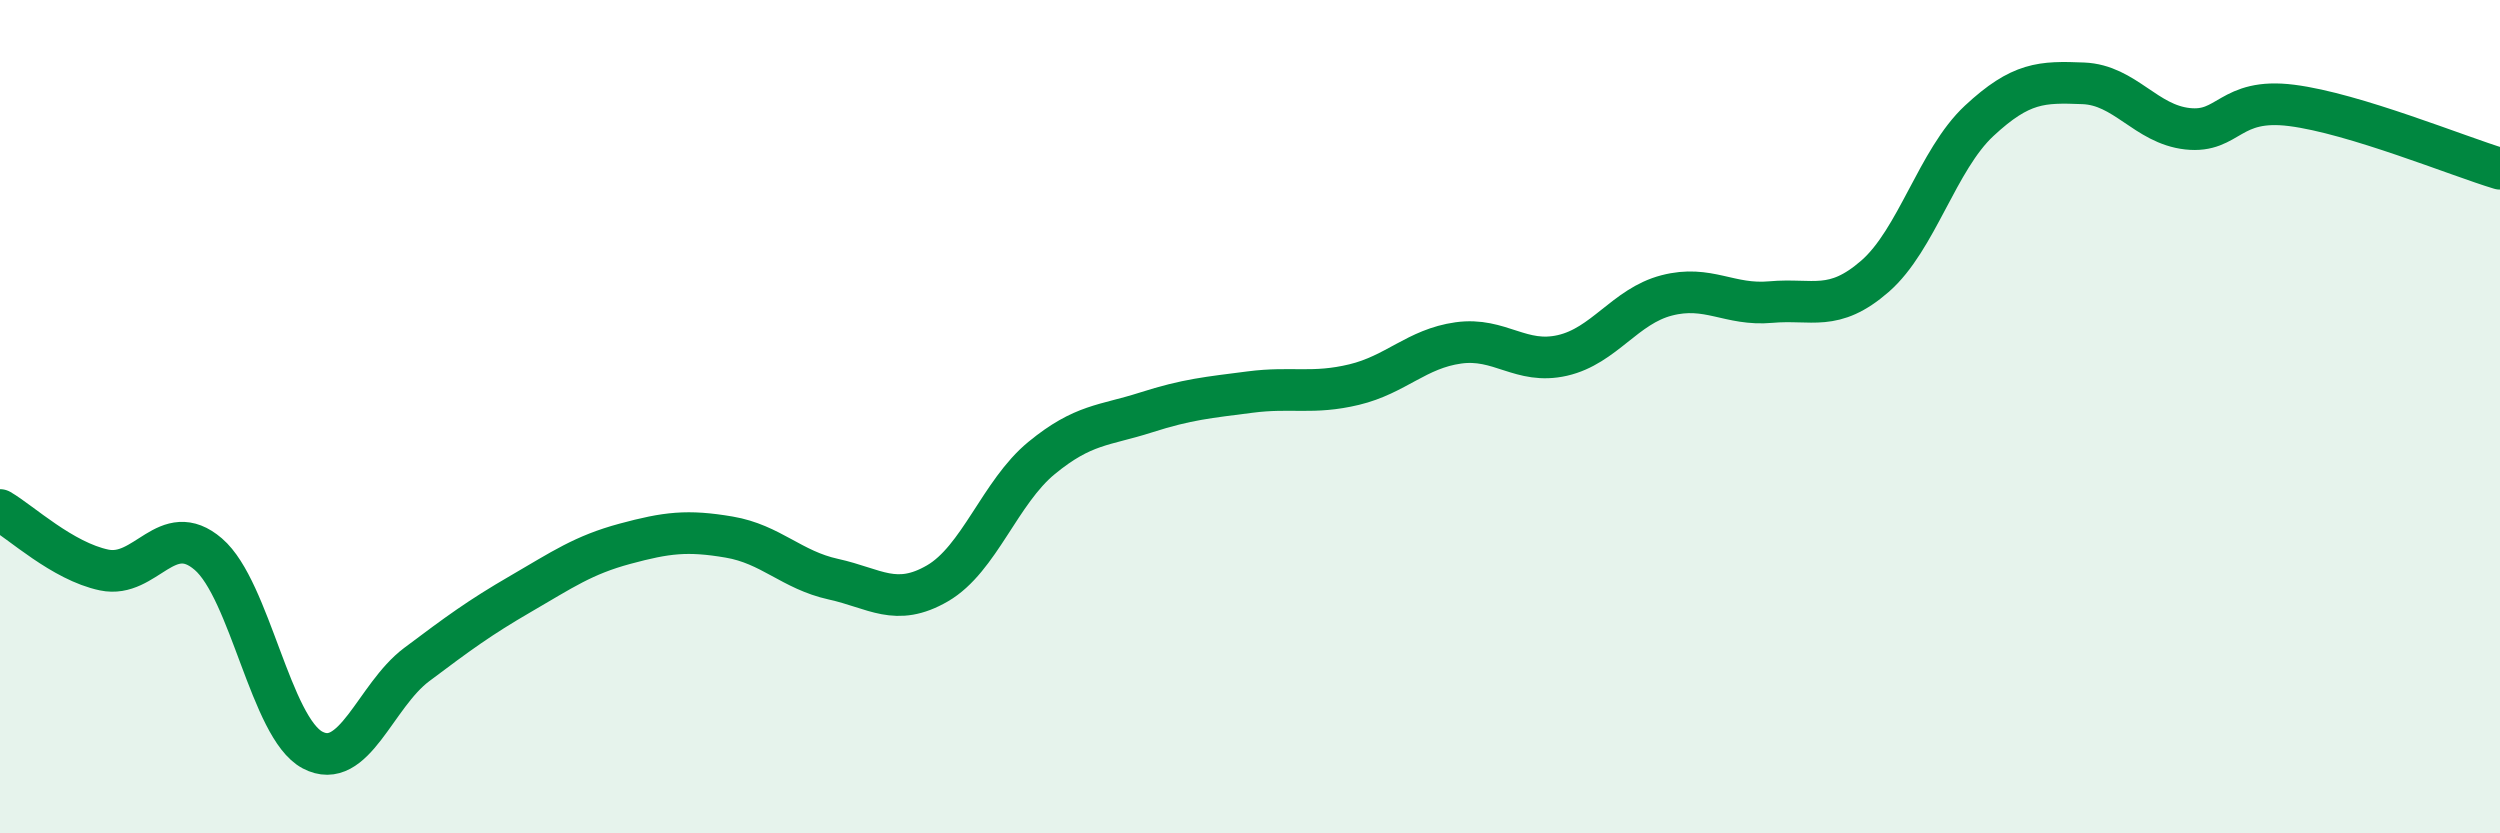 
    <svg width="60" height="20" viewBox="0 0 60 20" xmlns="http://www.w3.org/2000/svg">
      <path
        d="M 0,12.24 C 0.5,12.53 1.5,13.47 2.5,13.68 C 3.5,13.89 4,12.44 5,13.3 C 6,14.16 6.5,17.47 7.5,18 C 8.5,18.53 9,16.7 10,15.95 C 11,15.2 11.5,14.83 12.5,14.25 C 13.5,13.67 14,13.32 15,13.05 C 16,12.78 16.5,12.72 17.5,12.89 C 18.5,13.06 19,13.68 20,13.9 C 21,14.12 21.5,14.58 22.5,14 C 23.5,13.42 24,11.81 25,10.99 C 26,10.17 26.5,10.22 27.5,9.9 C 28.5,9.58 29,9.54 30,9.41 C 31,9.28 31.5,9.47 32.5,9.23 C 33.5,8.99 34,8.37 35,8.23 C 36,8.09 36.5,8.76 37.5,8.53 C 38.5,8.3 39,7.35 40,7.09 C 41,6.83 41.5,7.34 42.5,7.25 C 43.5,7.16 44,7.5 45,6.63 C 46,5.76 46.5,3.83 47.5,2.9 C 48.5,1.97 49,1.96 50,2 C 51,2.04 51.5,2.98 52.5,3.09 C 53.5,3.2 53.5,2.34 55,2.53 C 56.5,2.72 59,3.75 60,4.05L60 20L0 20Z"
        fill="#008740"
        opacity="0.1"
        stroke-linecap="round"
        stroke-linejoin="round"
      />
      <path
        d="M 0,12.24 C 0.5,12.53 1.5,13.47 2.5,13.68 C 3.5,13.89 4,12.44 5,13.3 C 6,14.16 6.5,17.47 7.5,18 C 8.5,18.53 9,16.7 10,15.95 C 11,15.2 11.5,14.83 12.5,14.25 C 13.5,13.67 14,13.32 15,13.05 C 16,12.78 16.5,12.72 17.5,12.89 C 18.5,13.06 19,13.68 20,13.9 C 21,14.12 21.5,14.58 22.5,14 C 23.5,13.42 24,11.81 25,10.99 C 26,10.17 26.5,10.22 27.5,9.9 C 28.5,9.58 29,9.54 30,9.41 C 31,9.28 31.5,9.47 32.5,9.23 C 33.5,8.99 34,8.37 35,8.23 C 36,8.09 36.5,8.76 37.5,8.53 C 38.5,8.3 39,7.35 40,7.09 C 41,6.83 41.5,7.34 42.5,7.25 C 43.5,7.16 44,7.5 45,6.63 C 46,5.76 46.5,3.83 47.5,2.9 C 48.5,1.97 49,1.96 50,2 C 51,2.04 51.5,2.98 52.5,3.09 C 53.5,3.2 53.5,2.34 55,2.53 C 56.5,2.72 59,3.75 60,4.05"
        stroke="#008740"
        stroke-width="1"
        fill="none"
        stroke-linecap="round"
        stroke-linejoin="round"
      />
    </svg>
  